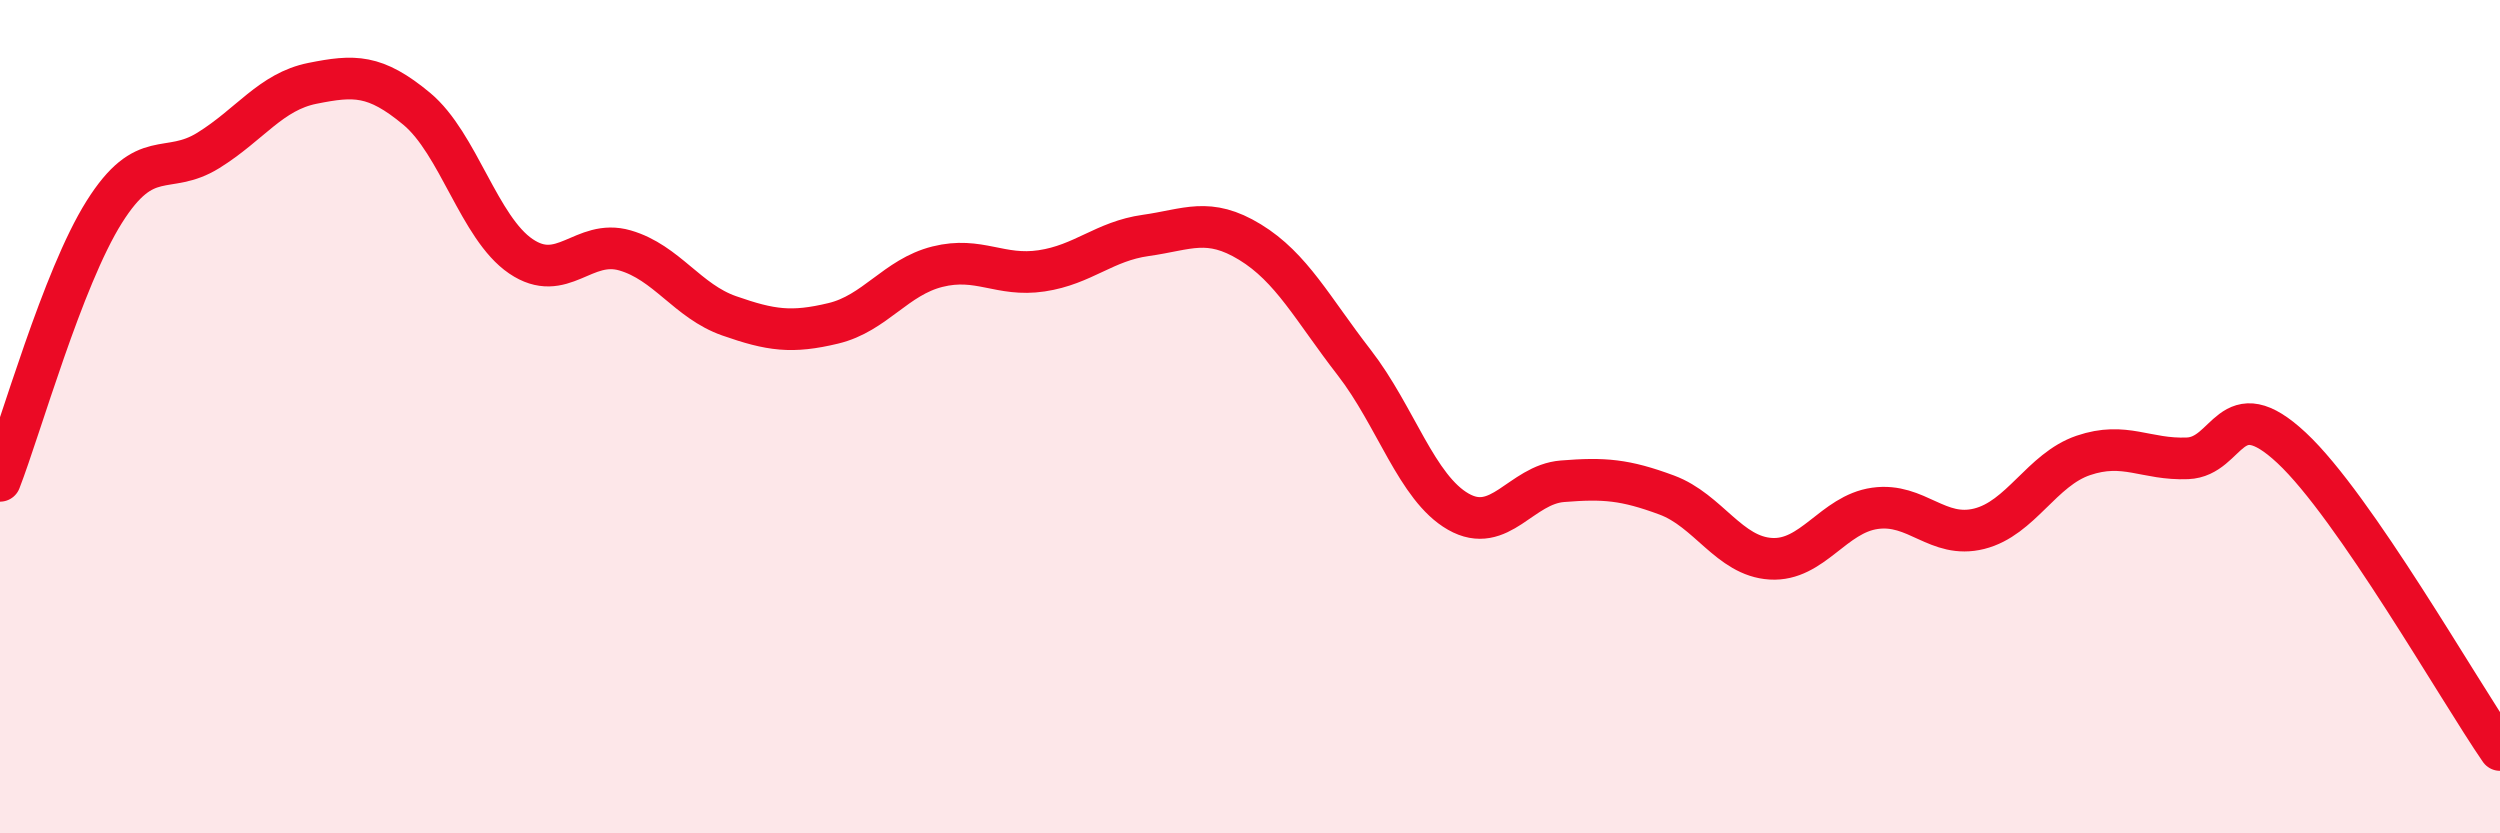 
    <svg width="60" height="20" viewBox="0 0 60 20" xmlns="http://www.w3.org/2000/svg">
      <path
        d="M 0,11.54 C 0.5,10.25 1.5,6.68 2.5,5.09 C 3.5,3.5 4,4.23 5,3.61 C 6,2.99 6.5,2.2 7.5,2 C 8.5,1.8 9,1.78 10,2.61 C 11,3.44 11.5,5.47 12.5,6.15 C 13.5,6.83 14,5.72 15,6.01 C 16,6.3 16.5,7.23 17.5,7.58 C 18.5,7.93 19,8 20,7.76 C 21,7.52 21.5,6.65 22.5,6.4 C 23.5,6.15 24,6.65 25,6.5 C 26,6.35 26.5,5.79 27.5,5.65 C 28.5,5.51 29,5.2 30,5.81 C 31,6.42 31.5,7.41 32.5,8.7 C 33.5,9.99 34,11.71 35,12.28 C 36,12.85 36.5,11.63 37.5,11.55 C 38.5,11.47 39,11.51 40,11.88 C 41,12.25 41.5,13.35 42.5,13.41 C 43.5,13.47 44,12.34 45,12.2 C 46,12.06 46.5,12.94 47.5,12.69 C 48.5,12.44 49,11.27 50,10.93 C 51,10.59 51.5,11.04 52.5,11 C 53.5,10.96 53.5,9.35 55,10.75 C 56.5,12.15 59,16.55 60,18L60 20L0 20Z"
        fill="#EB0A25"
        opacity="0.1"
        stroke-linecap="round"
        stroke-linejoin="round"
      />
      <path
        d="M 0,11.54 C 0.5,10.25 1.5,6.68 2.5,5.09 C 3.5,3.5 4,4.23 5,3.61 C 6,2.99 6.5,2.2 7.5,2 C 8.5,1.8 9,1.78 10,2.61 C 11,3.44 11.5,5.47 12.5,6.15 C 13.5,6.83 14,5.72 15,6.01 C 16,6.3 16.5,7.23 17.5,7.58 C 18.5,7.93 19,8 20,7.76 C 21,7.52 21.5,6.65 22.5,6.4 C 23.5,6.15 24,6.65 25,6.5 C 26,6.35 26.5,5.79 27.5,5.65 C 28.5,5.51 29,5.2 30,5.81 C 31,6.42 31.5,7.41 32.5,8.7 C 33.5,9.99 34,11.71 35,12.28 C 36,12.85 36.5,11.63 37.5,11.55 C 38.5,11.47 39,11.51 40,11.88 C 41,12.25 41.5,13.35 42.5,13.41 C 43.5,13.47 44,12.34 45,12.2 C 46,12.06 46.5,12.94 47.5,12.69 C 48.5,12.44 49,11.27 50,10.93 C 51,10.59 51.5,11.04 52.5,11 C 53.5,10.96 53.5,9.35 55,10.75 C 56.5,12.15 59,16.55 60,18"
        stroke="#EB0A25"
        stroke-width="1"
        fill="none"
        stroke-linecap="round"
        stroke-linejoin="round"
      />
    </svg>
  